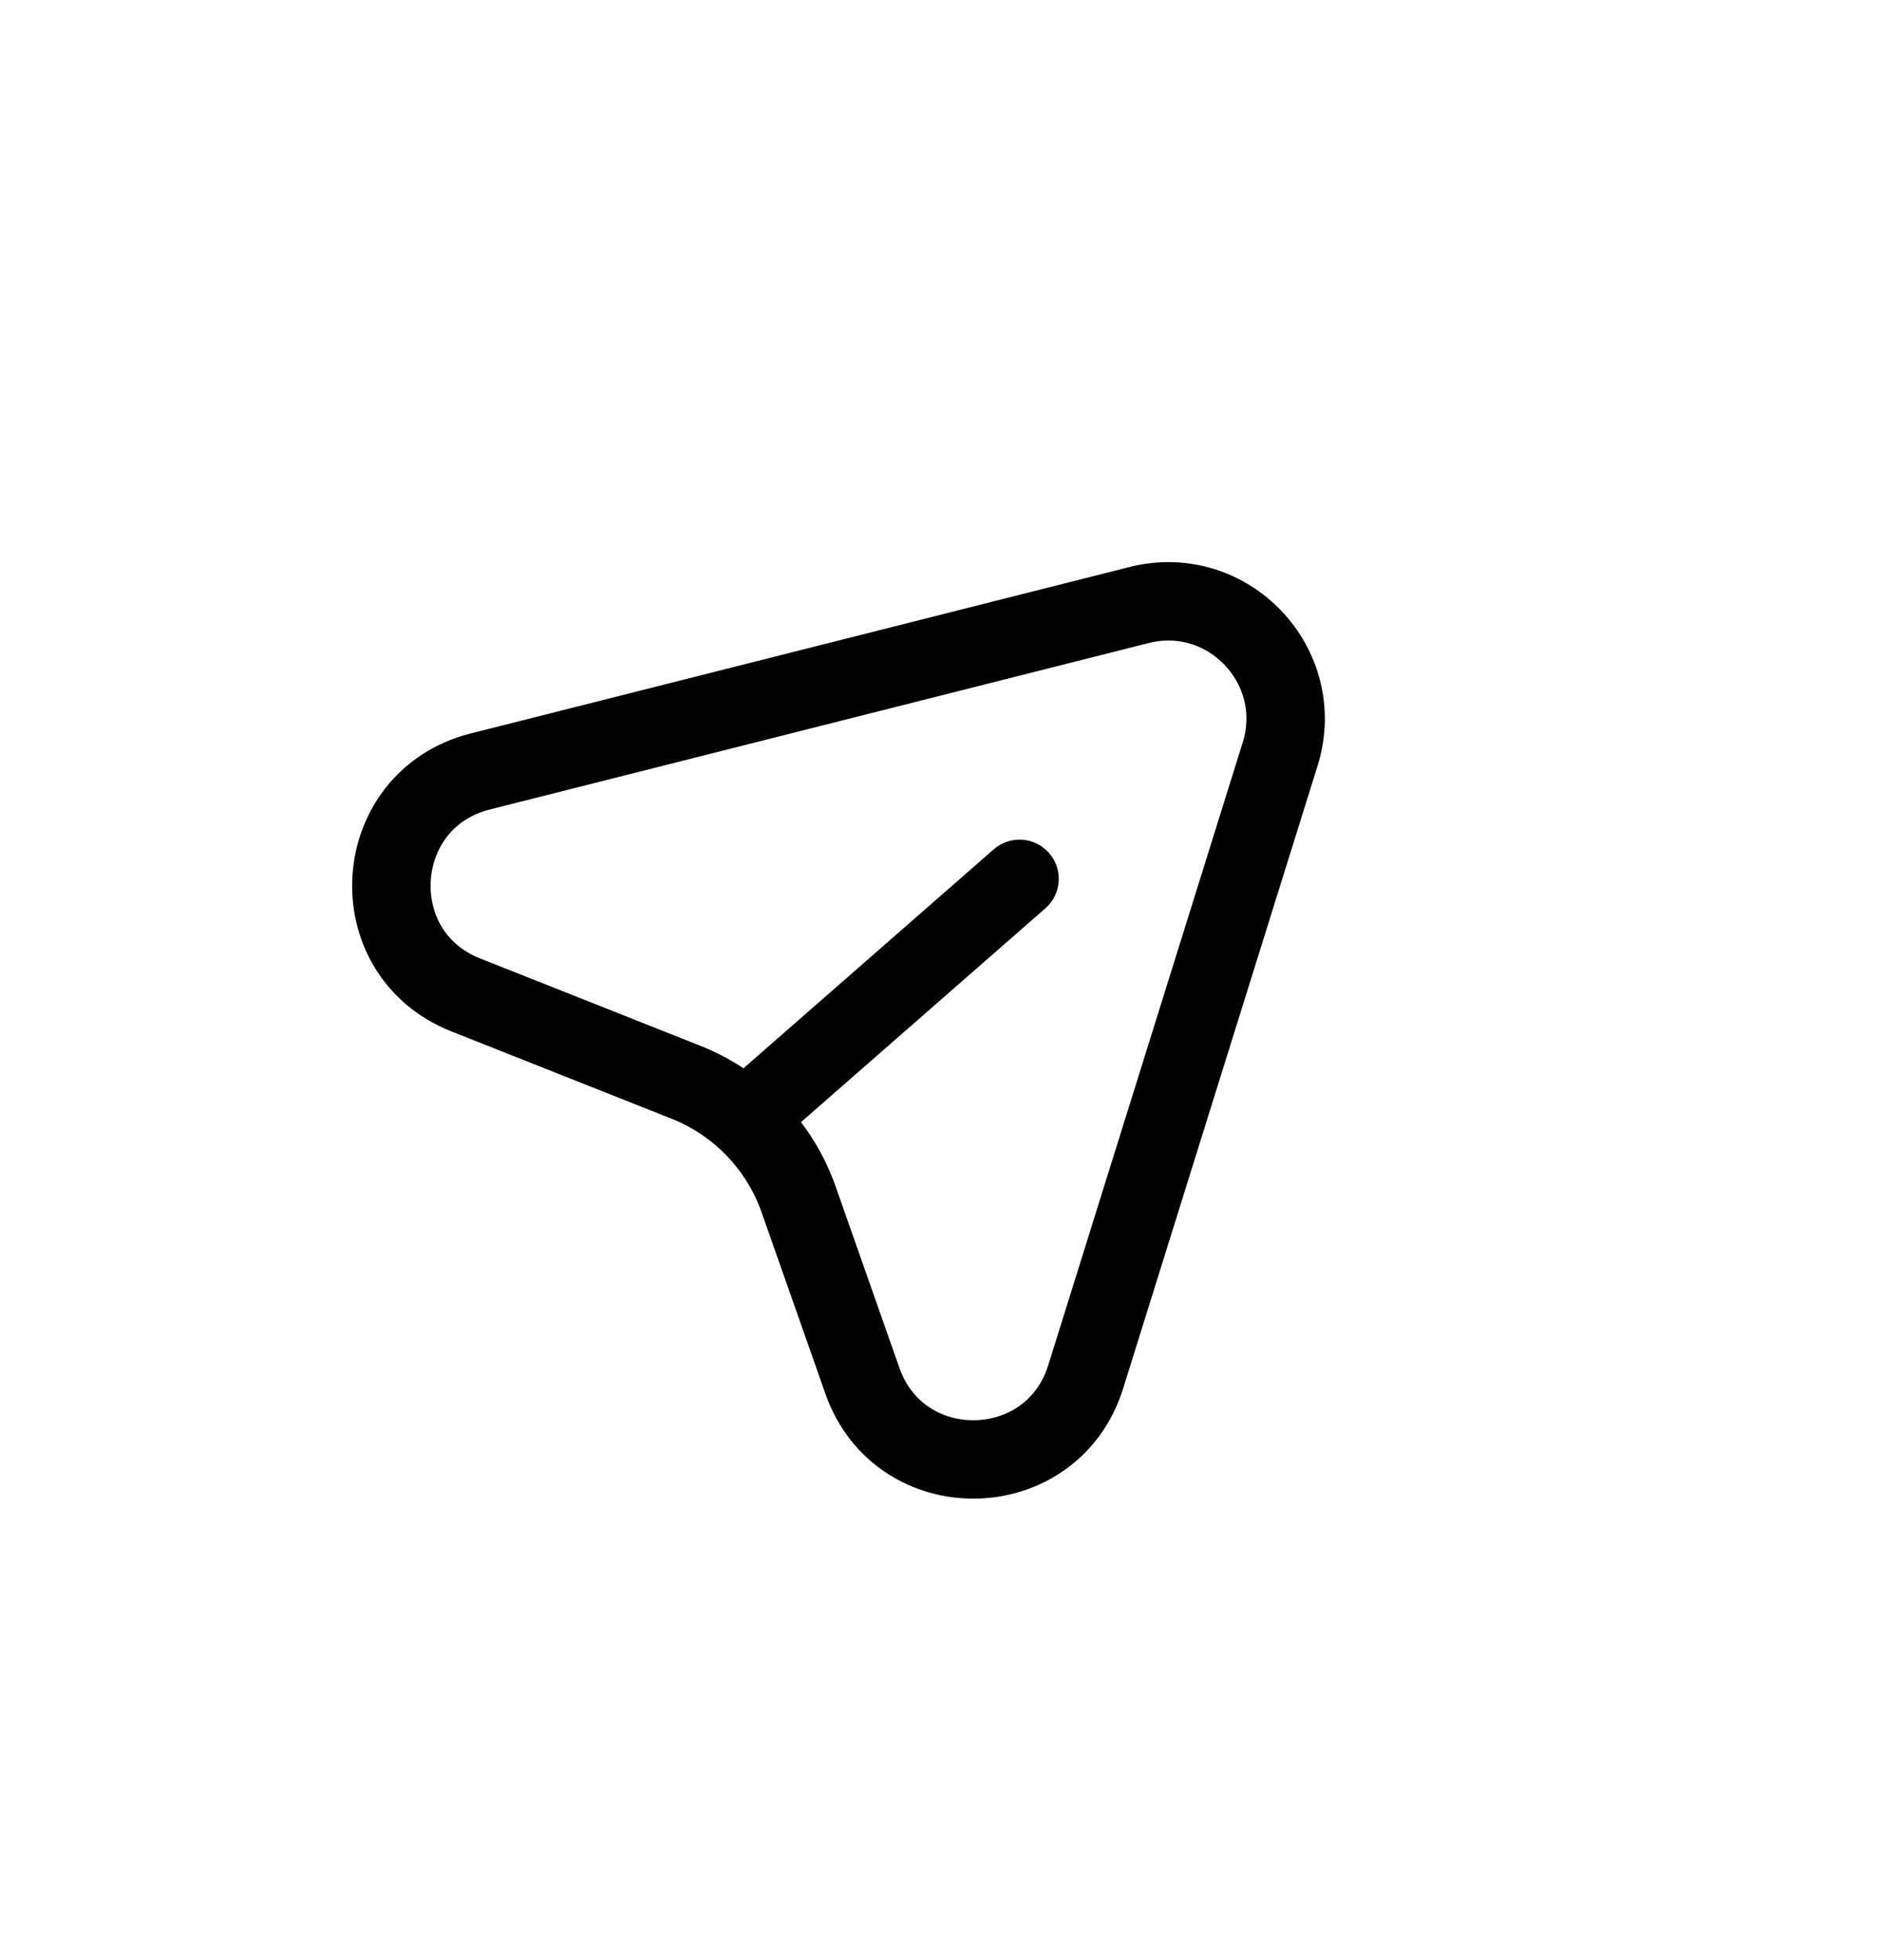 <svg width="24" height="25" viewBox="0 0 24 25" fill="none" xmlns="http://www.w3.org/2000/svg">
<path d="M16.325 9.618L13.845 17.561C13.415 18.939 11.477 18.974 10.998 17.612L10.184 15.297C9.944 14.615 9.42 14.07 8.747 13.803L5.938 12.689C4.585 12.152 4.712 10.197 6.123 9.84L14.525 7.717C15.662 7.429 16.674 8.499 16.325 9.618Z" stroke="black"/>
<path d="M13.331 11.585C13.539 11.403 13.56 11.087 13.378 10.88C13.197 10.672 12.881 10.651 12.673 10.832L13.331 11.585ZM9.745 14.723L13.331 11.585L12.673 10.832L9.086 13.971L9.745 14.723Z" fill="black"/>
</svg>

